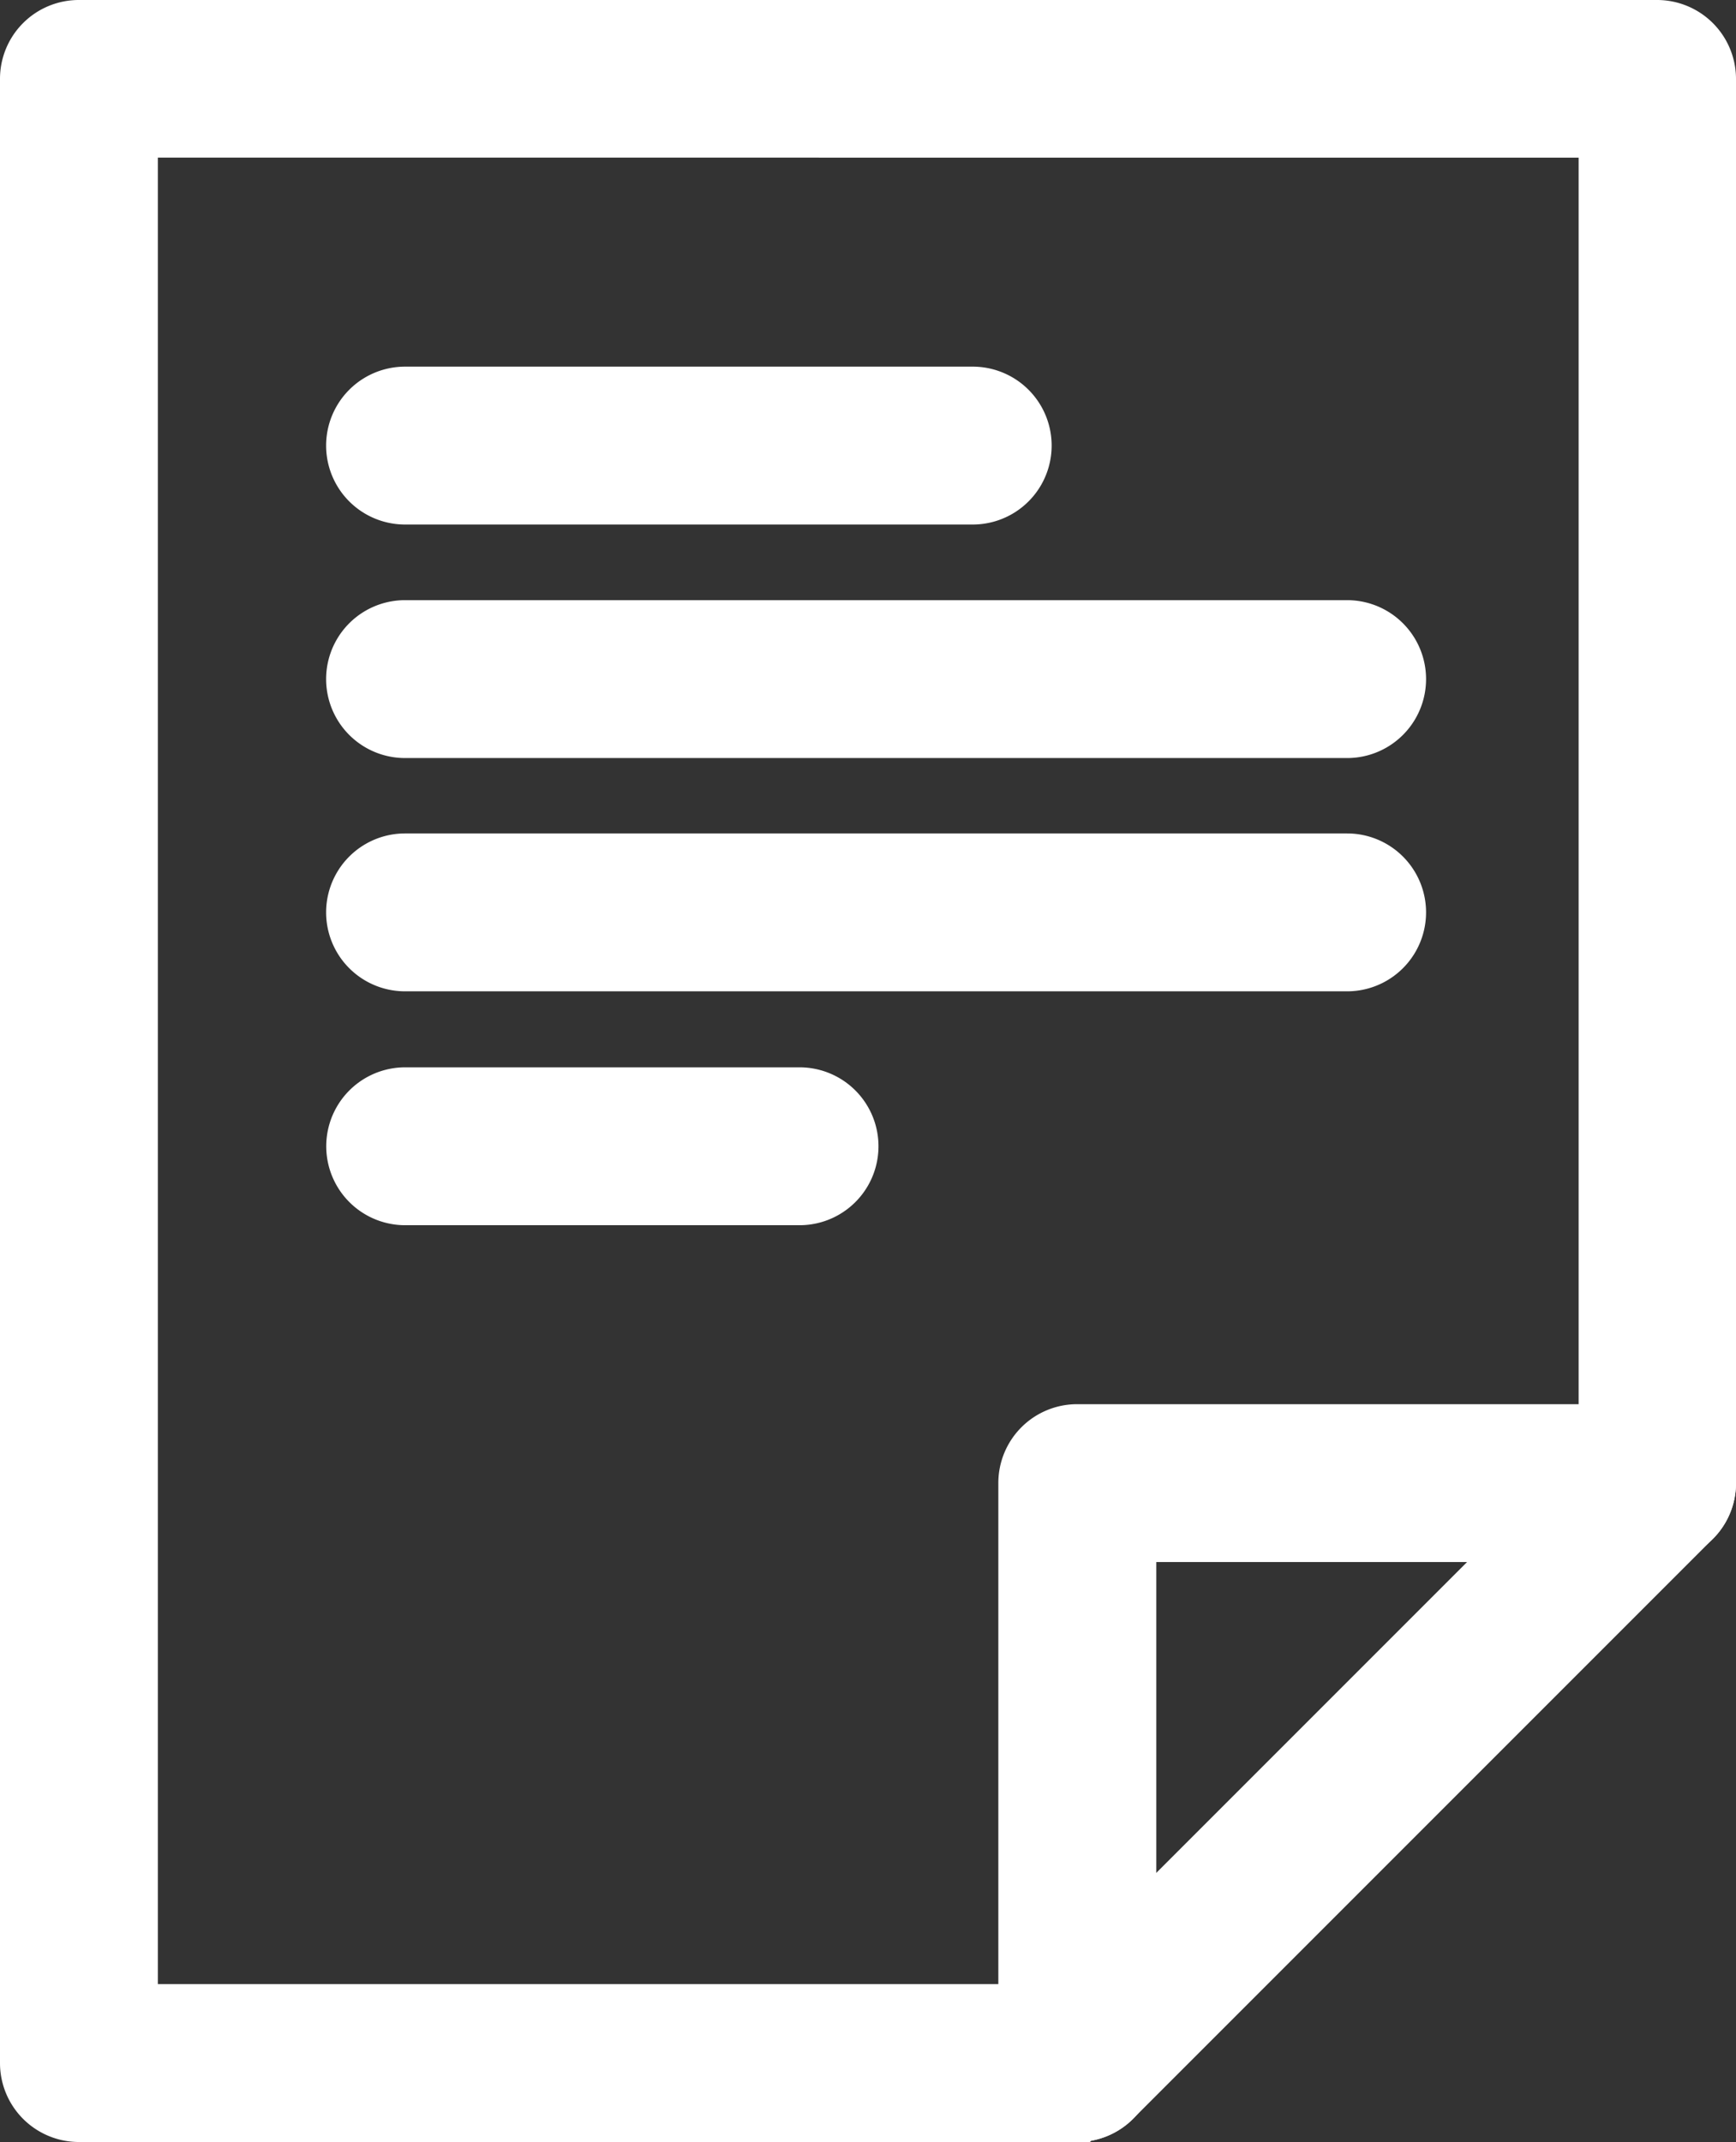 <svg xmlns="http://www.w3.org/2000/svg" width="14.165" height="17.474" viewBox="0 0 14.165 17.474">
  <rect x="0" y="0" width="14.165" height="17.474" fill="#333333" stroke="none"/>
  <g id="ico_new" transform="translate(-215.506 -561.938)">
    <g id="グループ_3516" data-name="グループ 3516" transform="translate(223.902 573.643)">
      <path id="パス_1874" data-name="パス 1874" d="M226.482,582.236a.394.394,0,0,1-.394-.394v-4.731a.393.393,0,0,1,.394-.394h4.731a.394.394,0,1,1,0,.788h-4.336v4.336a.394.394,0,0,1-.394.394Z" transform="translate(-226.088 -576.717)" fill="#fff" stroke="#fff" stroke-width="0.5"/>
    </g>
    <g id="グループ_3517" data-name="グループ 3517" transform="translate(215.756 562.188)">
      <path id="パス_1875" data-name="パス 1875" d="M224.3,579.162H216.15a.394.394,0,0,1-.394-.394V562.582a.393.393,0,0,1,.394-.394h12.877a.394.394,0,0,1,.394.394v11.455a.391.391,0,0,1-.116.278l-4.731,4.731a.391.391,0,0,1-.278.116Zm-7.752-.788h7.589l4.5-4.5v-10.9H216.544v15.4Z" transform="translate(-215.756 -562.188)" fill="#fff" stroke="#fff" stroke-width="0.5"/>
    </g>
    <g id="グループ_3518" data-name="グループ 3518" transform="translate(218.417 565.179)">
      <path id="パス_1876" data-name="パス 1876" d="M224.157,566.769h-4.632a.394.394,0,0,1,0-.788h4.632a.394.394,0,1,1,0,.788Z" transform="translate(-219.131 -565.981)" fill="#fff" stroke="#fff" stroke-width="0.5"/>
    </g>
    <g id="グループ_3519" data-name="グループ 3519" transform="translate(218.417 567.084)">
      <path id="パス_1877" data-name="パス 1877" d="M227.212,569.186h-7.687a.394.394,0,0,1,0-.788h7.687a.394.394,0,0,1,0,.788Z" transform="translate(-219.131 -568.398)" fill="#fff" stroke="#fff" stroke-width="0.5"/>
    </g>
    <g id="グループ_3520" data-name="グループ 3520" transform="translate(218.417 568.99)">
      <path id="パス_1878" data-name="パス 1878" d="M227.212,571.6h-7.687a.394.394,0,0,1,0-.788h7.687a.394.394,0,0,1,0,.788Z" transform="translate(-219.131 -570.815)" fill="#fff" stroke="#fff" stroke-width="0.5"/>
    </g>
    <g id="グループ_3521" data-name="グループ 3521" transform="translate(218.417 570.895)">
      <path id="パス_1879" data-name="パス 1879" d="M222.744,574.02h-3.218a.394.394,0,0,1,0-.788h3.218a.394.394,0,0,1,0,.788Z" transform="translate(-219.131 -573.232)" fill="#fff" stroke="#fff" stroke-width="0.5"/>
    </g>
  </g>
</svg>
